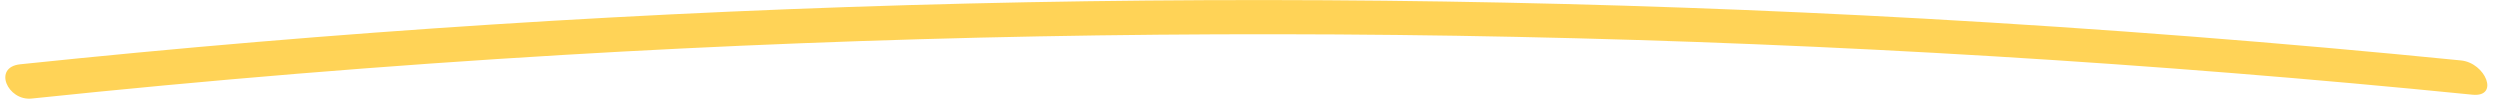 <?xml version="1.0" encoding="UTF-8"?> <svg xmlns="http://www.w3.org/2000/svg" width="181" height="8" viewBox="0 0 181 8" fill="none"><path d="M179.001 6.856C132.859 2.243 86.572 1.264 40.788 3.976C27.92 4.739 15.076 5.797 2.298 7.134C0.556 7.324 -0.549 4.863 1.467 4.654C46.91 -0.095 93.033 -1.223 139.222 1.345C152.214 2.072 165.201 3.084 178.17 4.375C179.962 4.55 180.984 7.056 179.001 6.856Z" fill="#FFD357"></path></svg> 